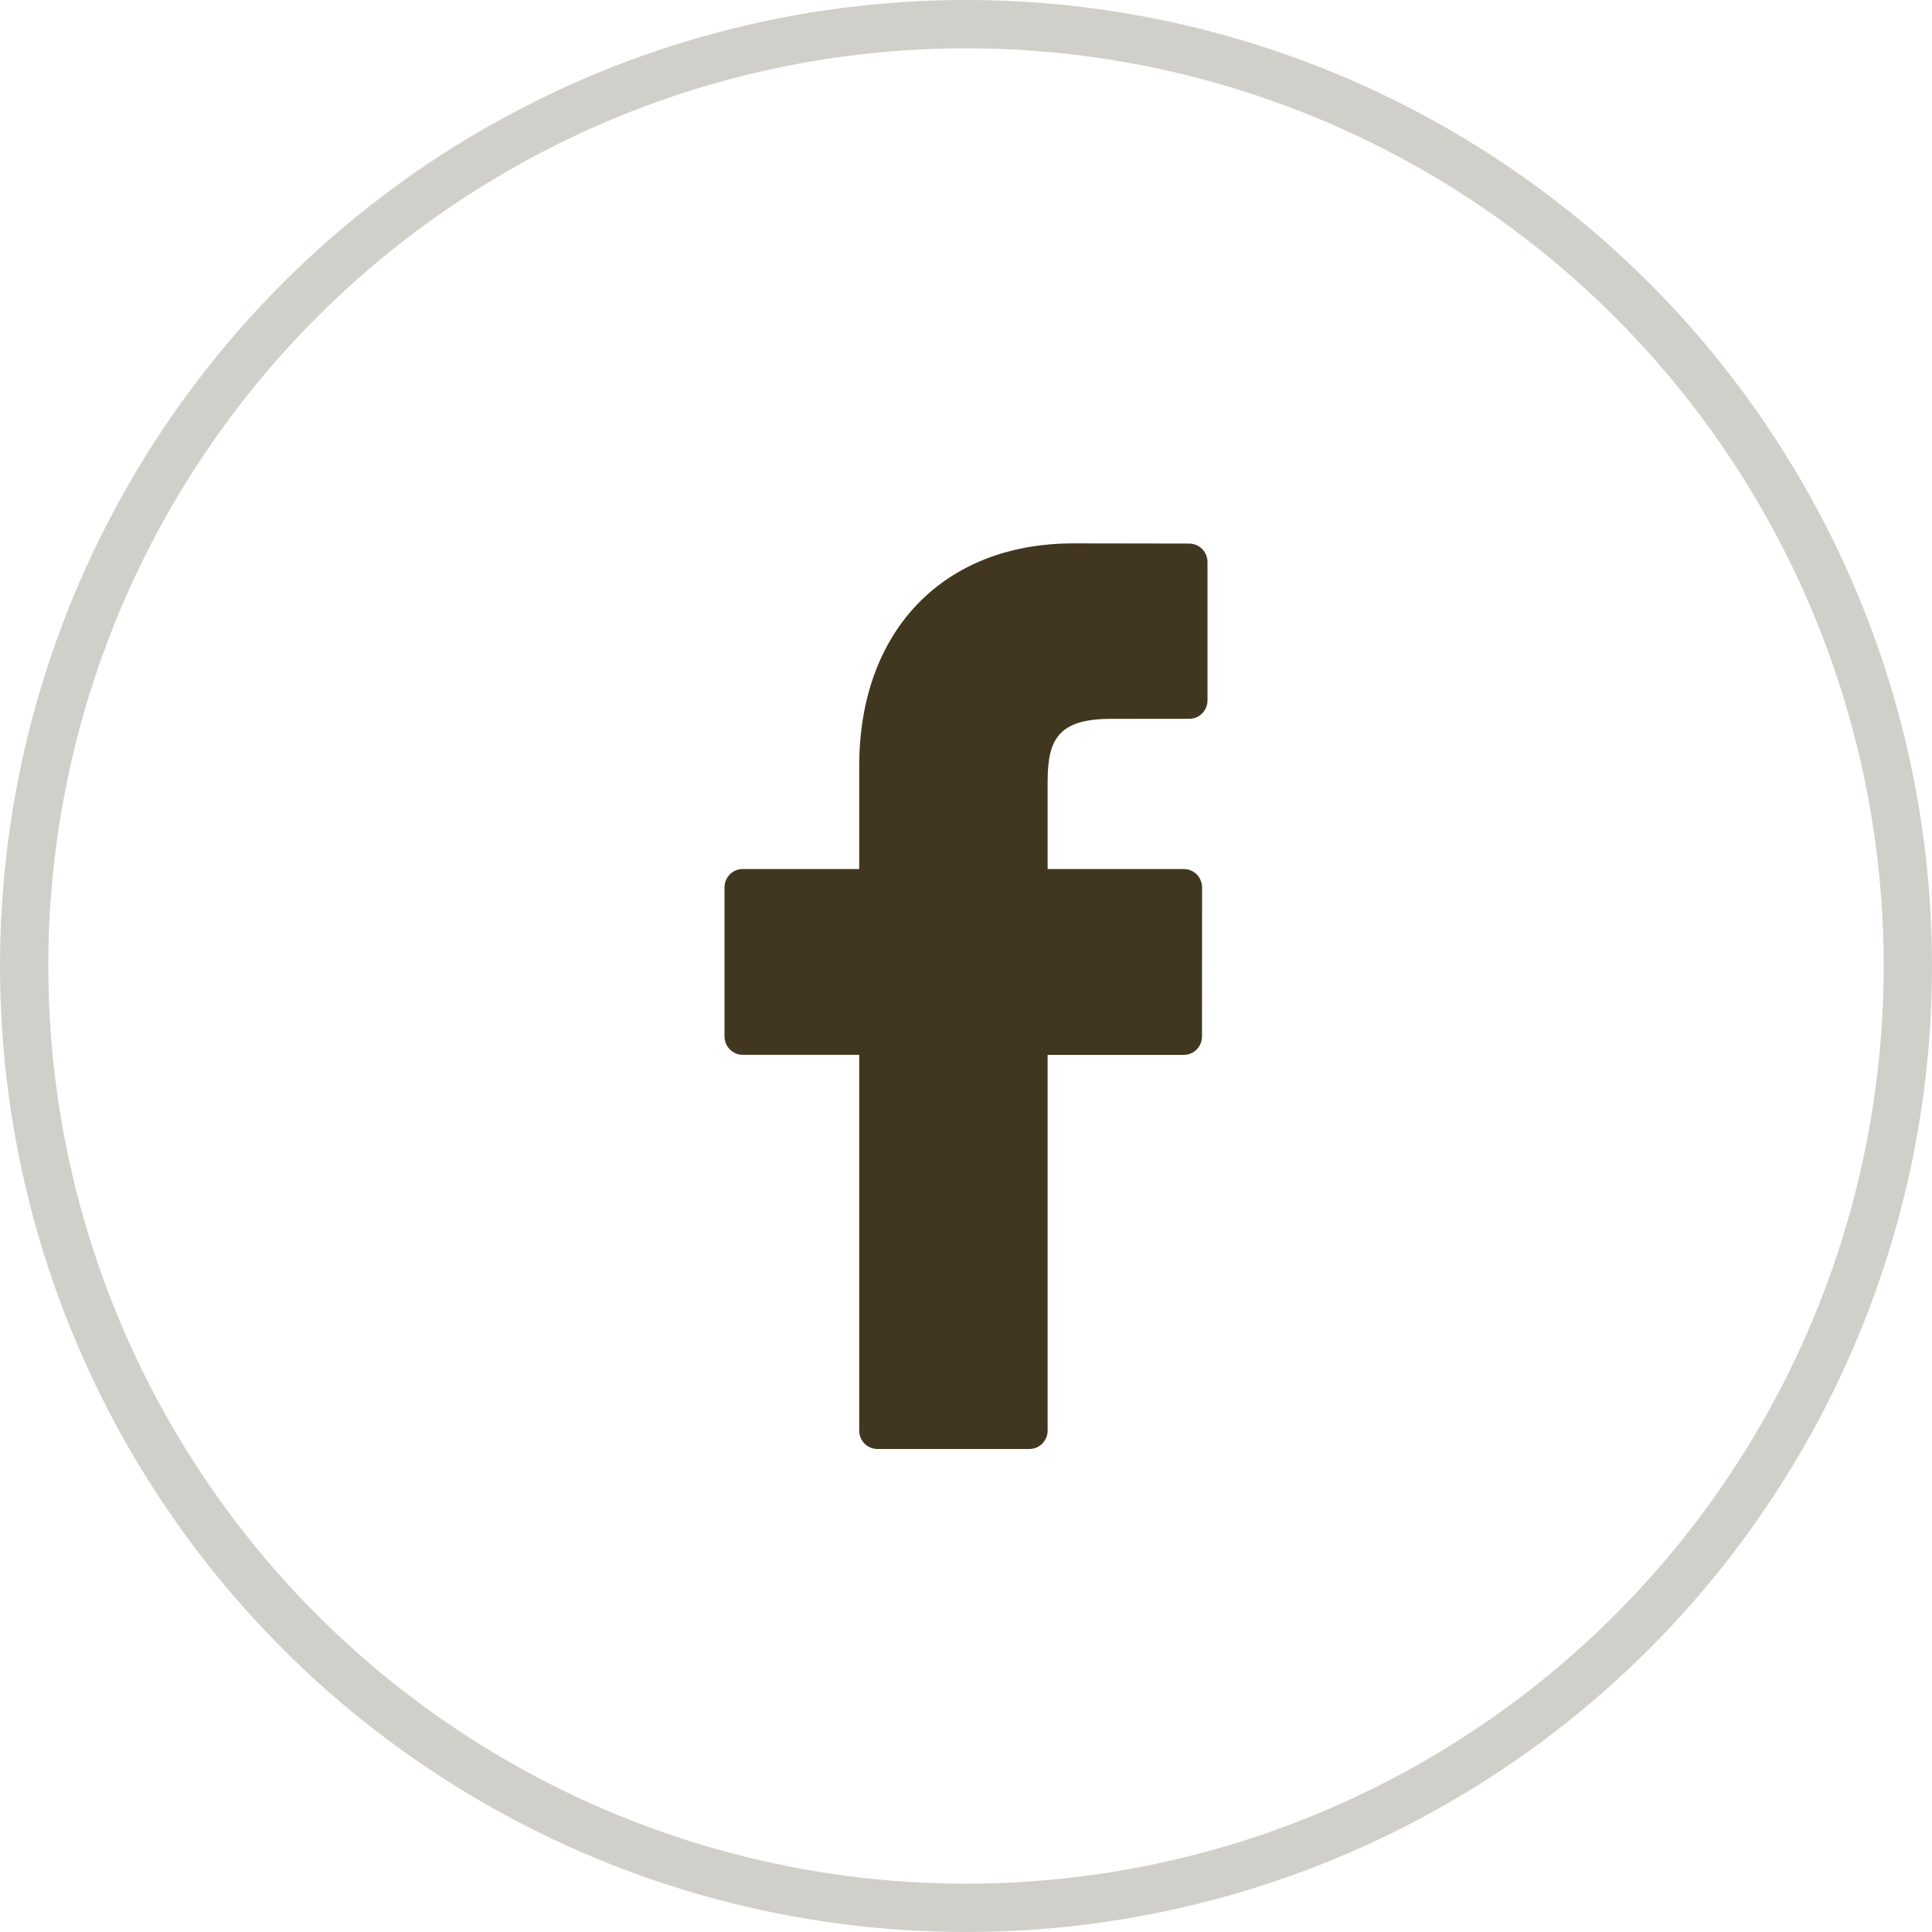 <?xml version="1.0" encoding="utf-8"?>
<svg xmlns="http://www.w3.org/2000/svg" width="40" height="40" viewBox="0 0 40 40">
    <g fill="none" fill-rule="evenodd">
        <path fill="#413620" d="M24.624 11.254l-2.399-.004c-2.694 0-4.436 1.811-4.436 4.614v2.128h-2.412c-.208 0-.377.17-.377.382v3.083c0 .21.17.382.377.382h2.412v7.78c0 .21.169.381.377.381h3.146c.209 0 .378-.171.378-.382V21.84h2.82c.208 0 .376-.171.376-.382l.002-3.083c0-.1-.04-.198-.11-.27-.071-.072-.167-.112-.267-.112H21.69V16.19c0-.867.204-1.307 1.317-1.307l1.616-.001c.209 0 .377-.172.377-.382v-2.862c0-.212-.168-.382-.376-.383z"/>
        <circle cx="20" cy="20" r="19.5" stroke="#413620" stroke-opacity=".24"/>
    </g>
</svg>